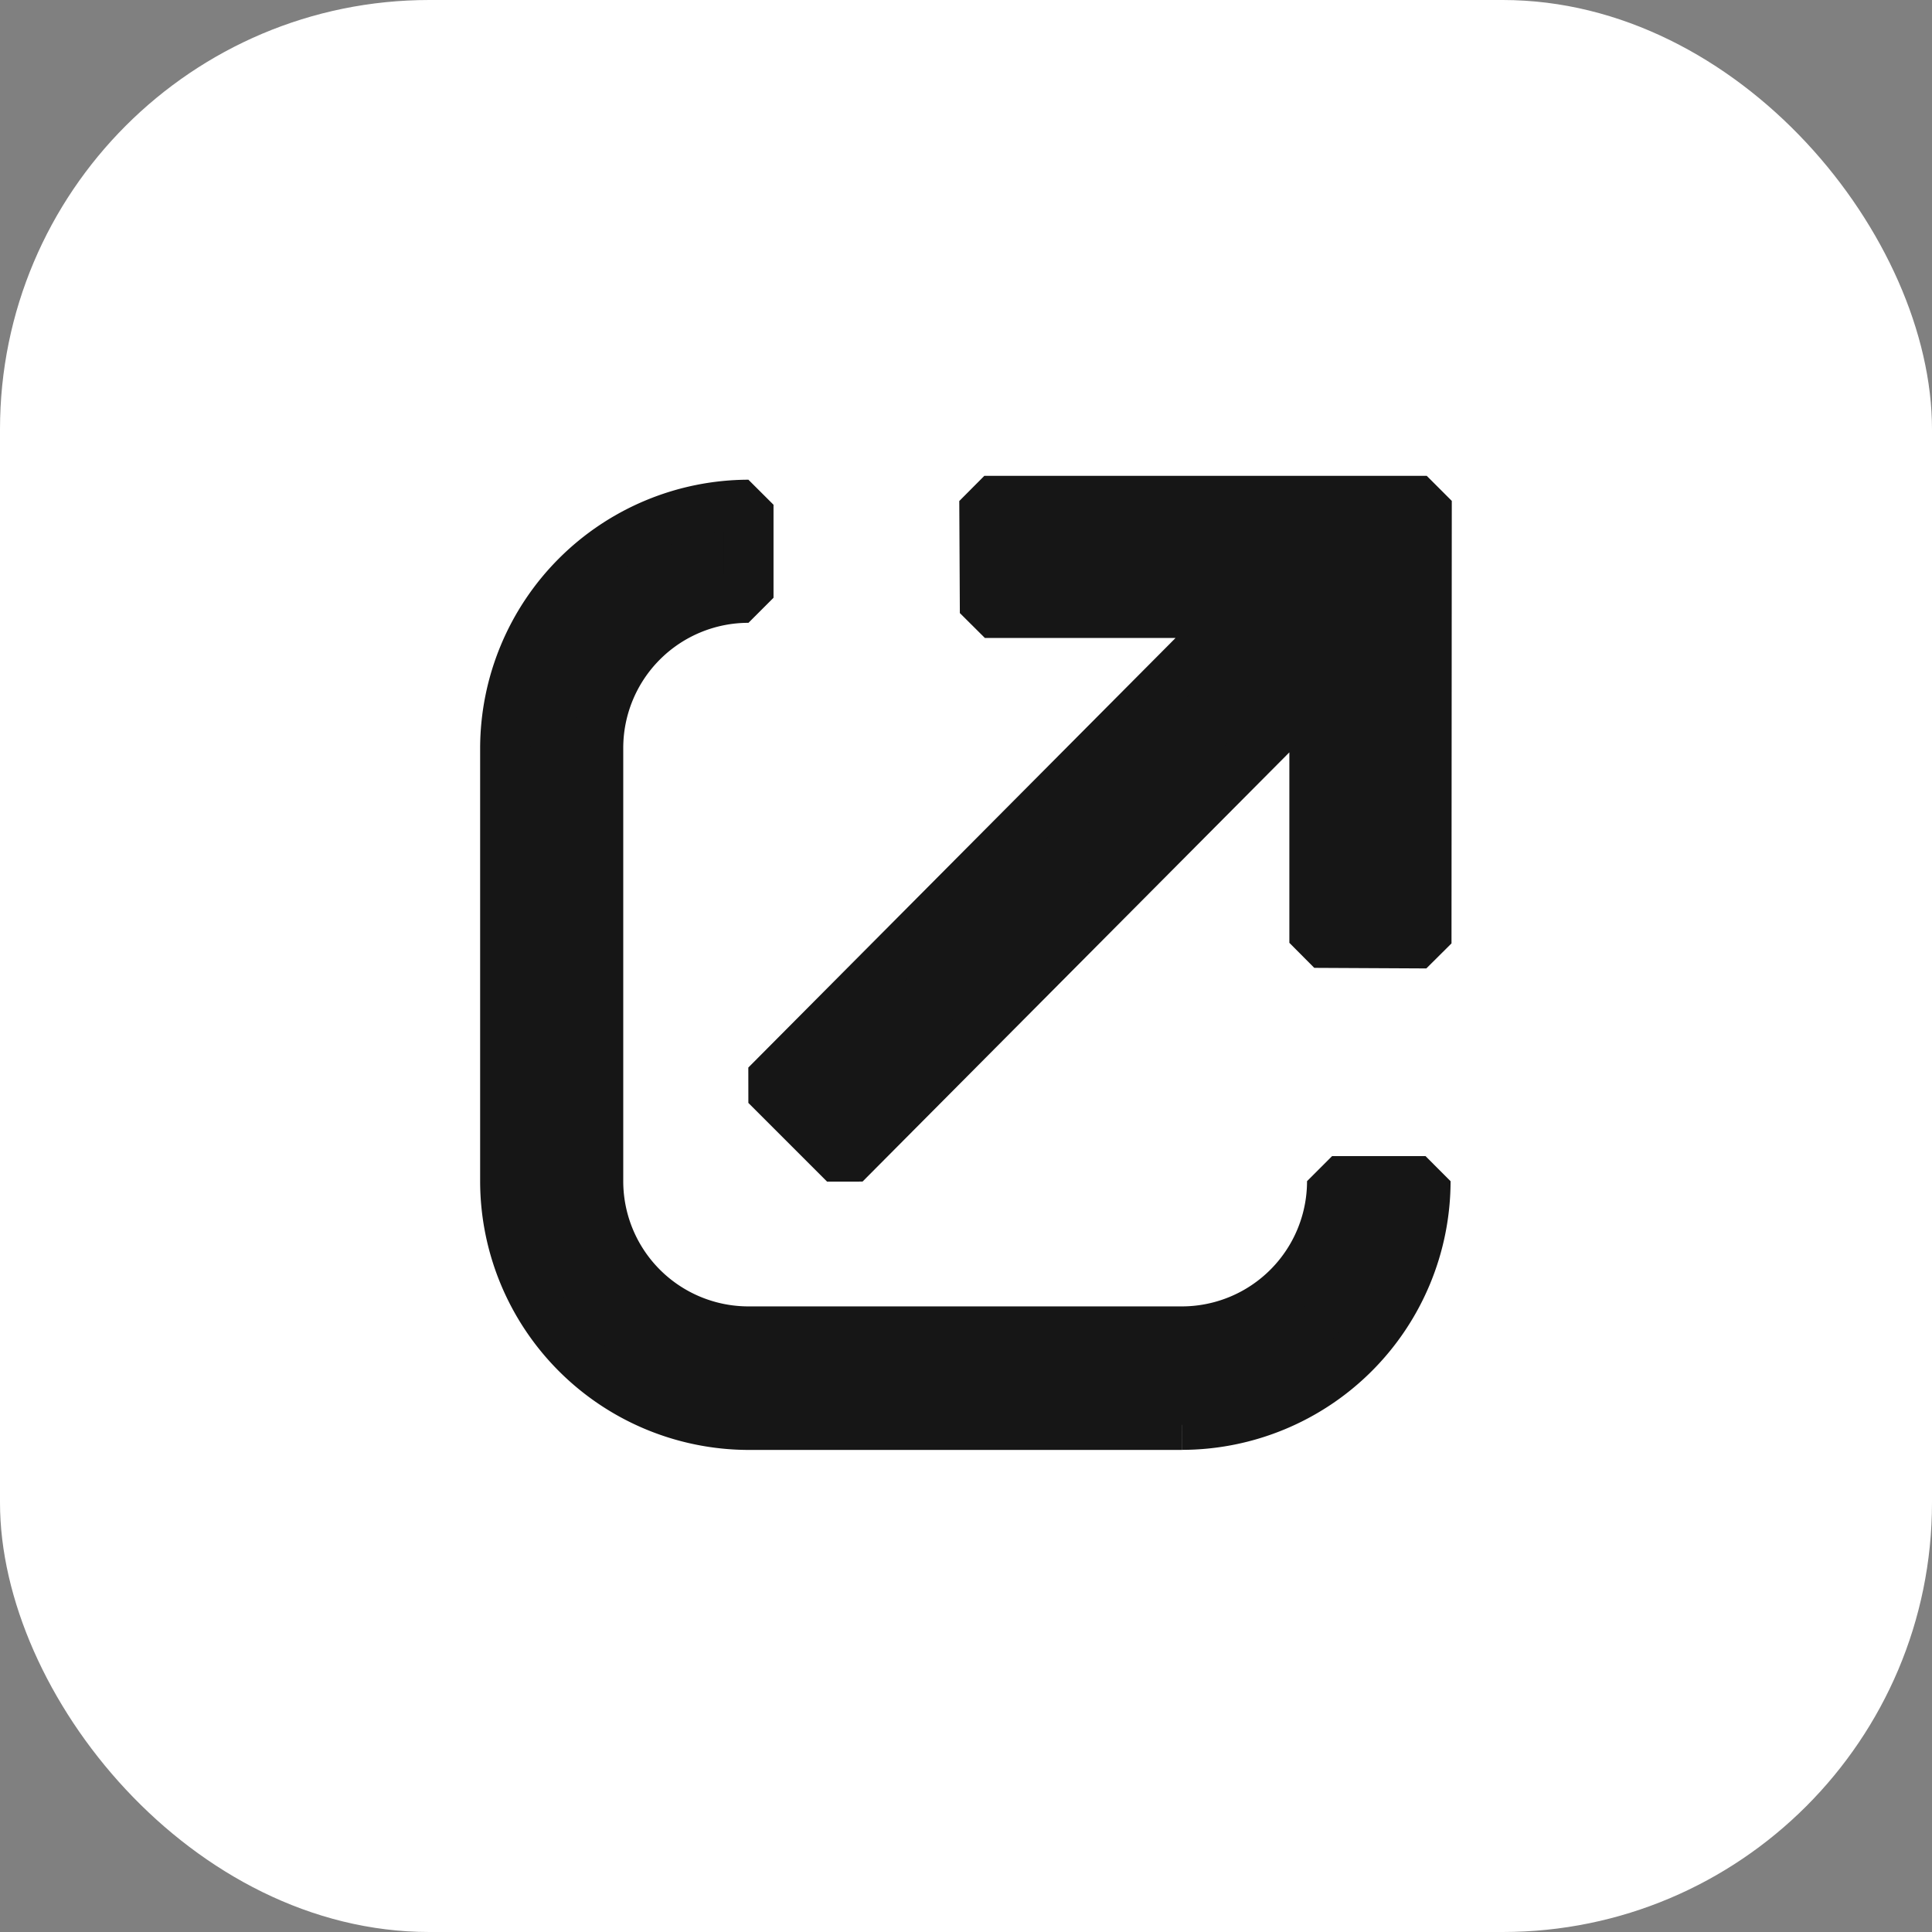 <svg xmlns="http://www.w3.org/2000/svg" width="27" height="27" viewBox="0 0 27 27">
  <rect x="0" y="0" width="27" height="27" fill="#808080" stroke="none"/>
  <g id="icon-open-squad" transform="translate(-1675 -1239)">
    <rect id="Прямоугольник_16110" data-name="Прямоугольник 16110" width="27" height="27" rx="6" transform="translate(1675 1239)" fill="#fff"/>
    <g id="icon-open" transform="translate(1682.06 1246)">
      <path id="Контур_122885" data-name="Контур 122885" d="M17.607,0H11.424l.008,1.566h3.506l-6.564,6.6,1.1,1.1,6.563-6.6V6.176l1.566.008Z" transform="translate(-4.728 0)" fill="#161616" stroke="#161616" stroke-linejoin="bevel" stroke-width="0.7"/>
      <path id="Контур_122886" data-name="Контур 122886" d="M9.456,12.959H3.4A3.409,3.409,0,0,1,0,9.553V3.5A3.409,3.409,0,0,1,3.4.1V1.4a2.1,2.1,0,0,0-2.1,2.1V9.553a2.1,2.1,0,0,0,2.1,2.1H9.456a2.1,2.1,0,0,0,2.1-2.1h1.306a3.409,3.409,0,0,1-3.405,3.405" transform="translate(0 -0.046)" fill="#161616" stroke="#161616" stroke-linejoin="bevel" stroke-width="0.7"/>
    </g>
  </g>
</svg>

